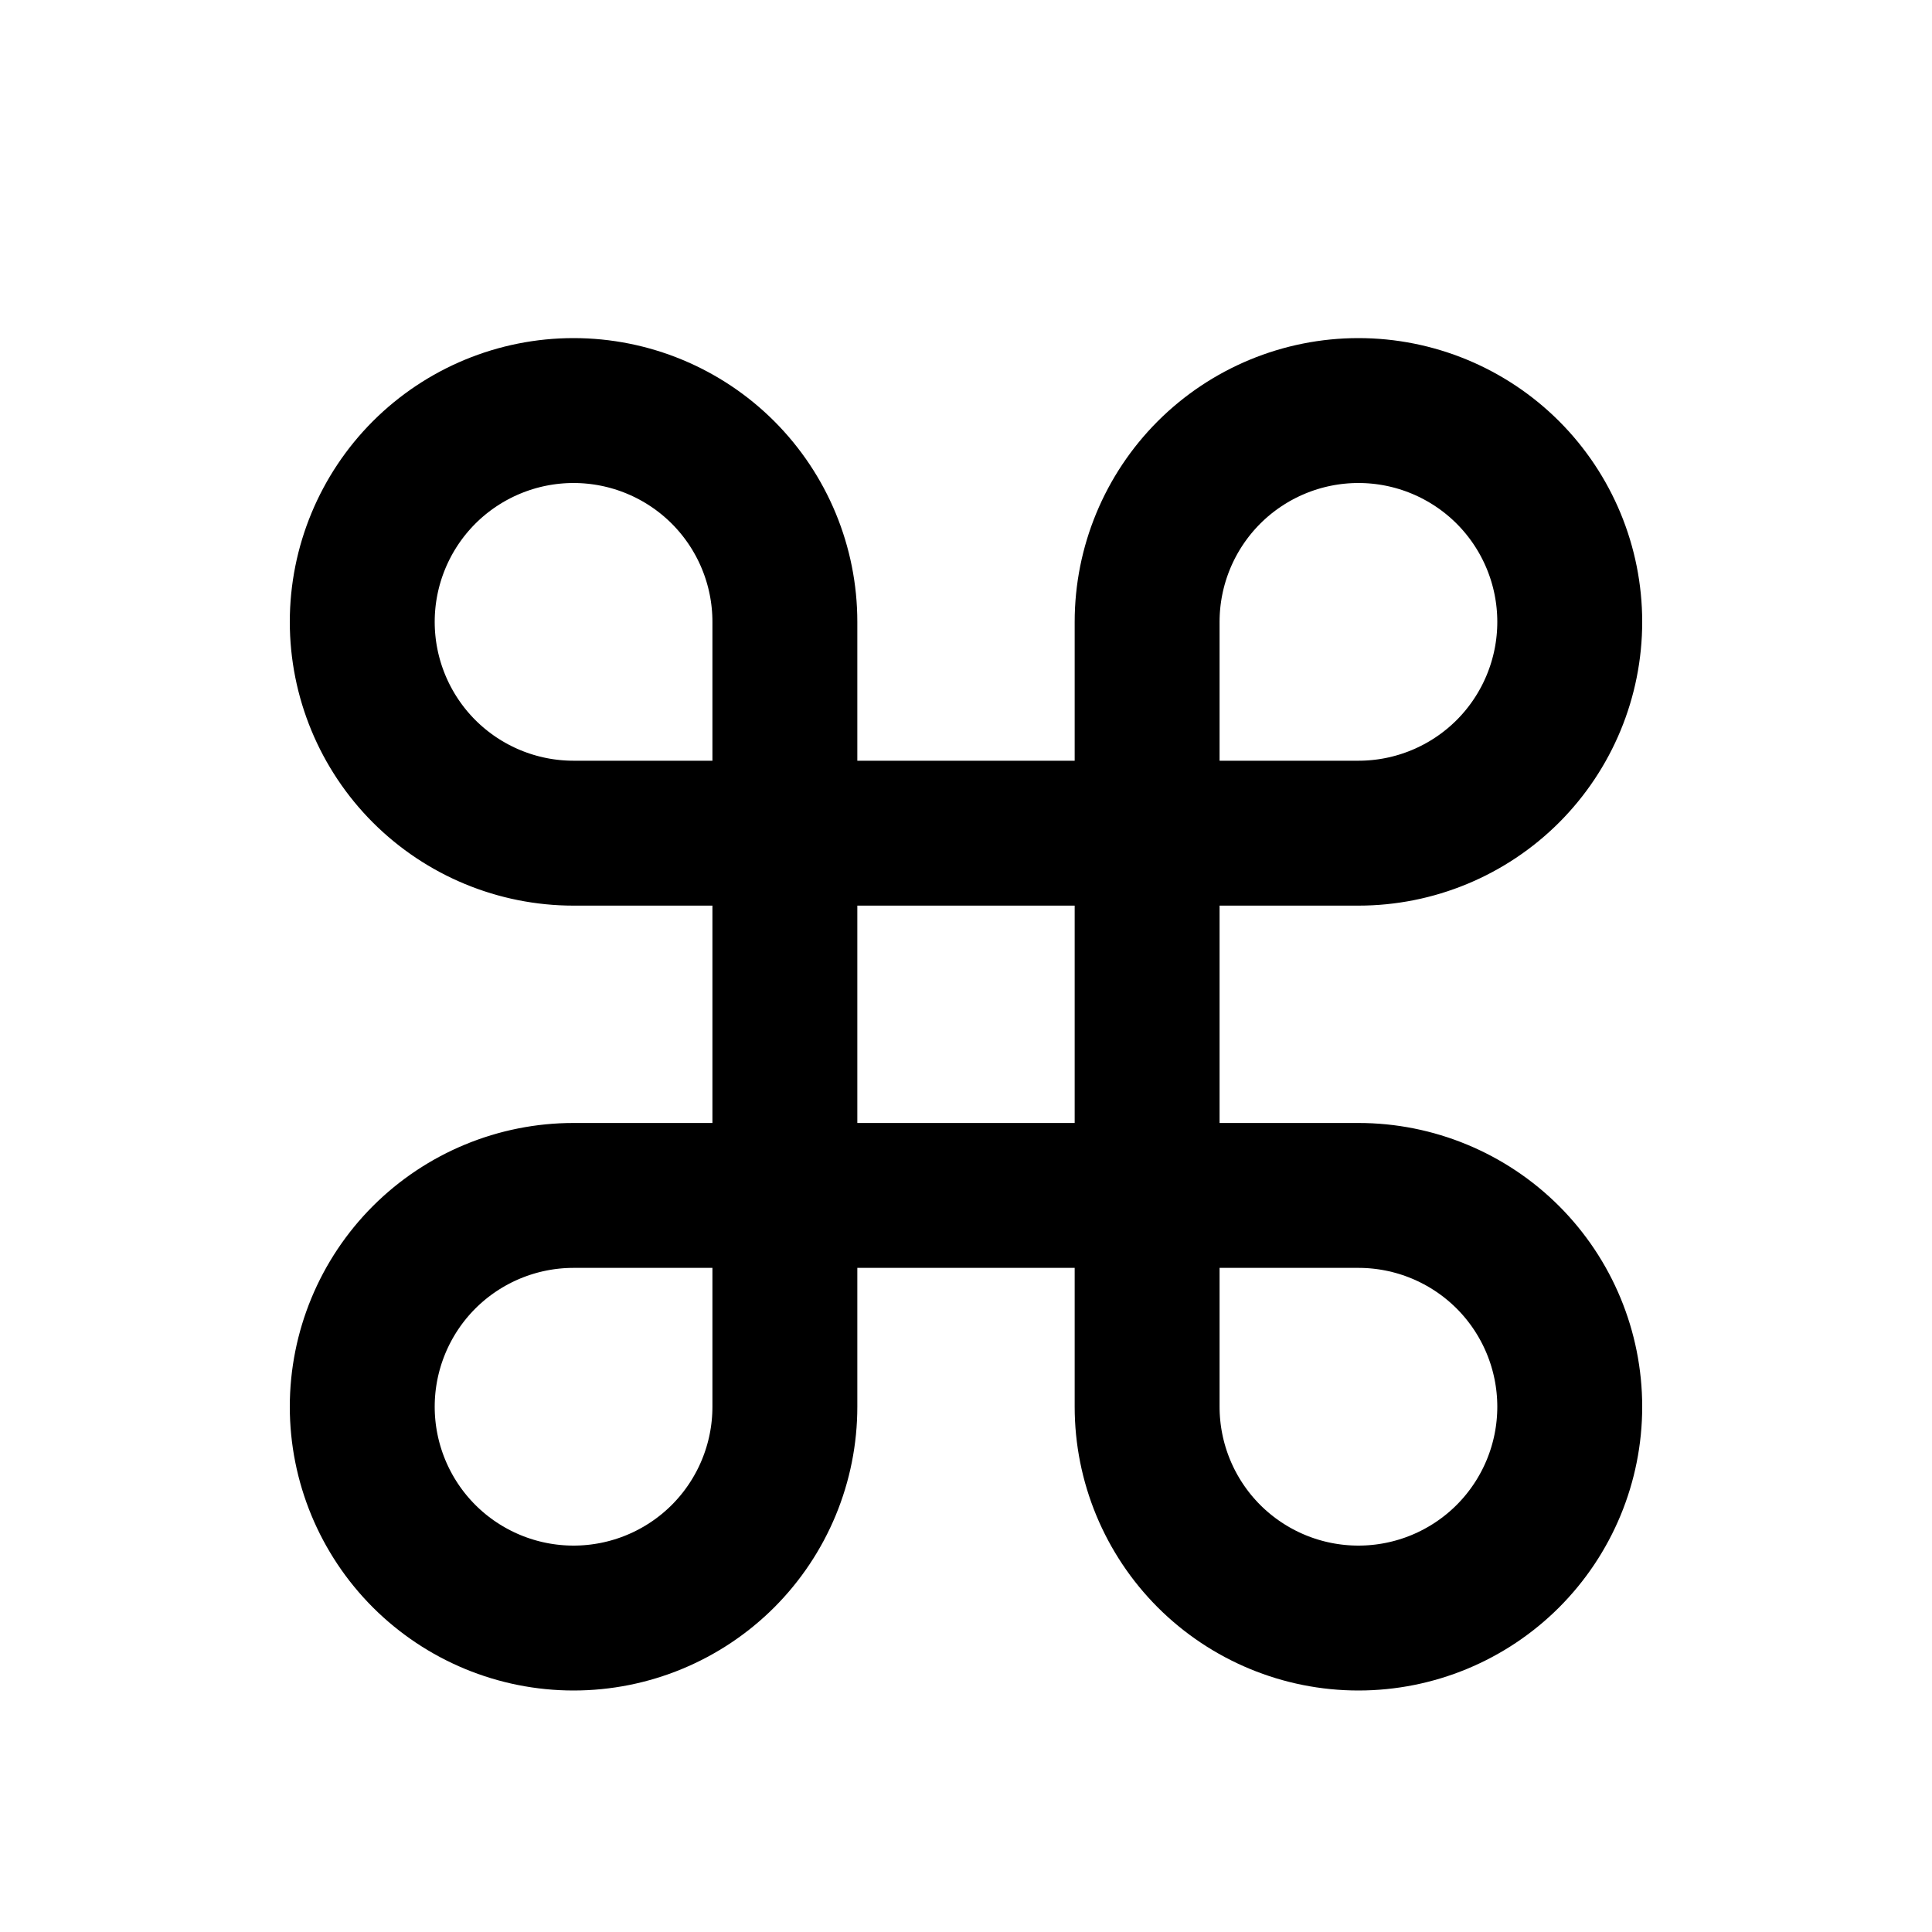 <svg width="40" height="40" viewBox="0 0 40 40" fill="none" xmlns="http://www.w3.org/2000/svg">
<g filter="url(#filter0_i_3581_15205)">
<path d="M28.125 7.5C29.285 7.5 30.398 7.961 31.219 8.781C32.039 9.602 32.5 10.715 32.5 11.875C32.5 13.035 32.039 14.148 31.219 14.969C30.398 15.789 29.285 16.25 28.125 16.25H23.75V11.875C23.75 10.715 24.211 9.602 25.031 8.781C25.852 7.961 26.965 7.5 28.125 7.5V7.5Z" stroke="#A3978C" style="stroke:#A3978C;stroke:color(display-p3 0.639 0.592 0.549);stroke-opacity:1;" stroke-width="3" stroke-linecap="round" stroke-linejoin="round"/>
<path d="M16.25 16.25H11.875C10.715 16.25 9.602 15.789 8.781 14.969C7.961 14.148 7.5 13.035 7.5 11.875C7.5 10.715 7.961 9.602 8.781 8.781C9.602 7.961 10.715 7.5 11.875 7.5C13.035 7.5 14.148 7.961 14.969 8.781C15.789 9.602 16.25 10.715 16.25 11.875V16.25Z" stroke="#A3978C" style="stroke:#A3978C;stroke:color(display-p3 0.639 0.592 0.549);stroke-opacity:1;" stroke-width="3" stroke-linecap="round" stroke-linejoin="round"/>
<path d="M23.75 23.75H28.125C29.285 23.75 30.398 24.211 31.219 25.031C32.039 25.852 32.5 26.965 32.5 28.125C32.5 29.285 32.039 30.398 31.219 31.219C30.398 32.039 29.285 32.5 28.125 32.5C26.965 32.5 25.852 32.039 25.031 31.219C24.211 30.398 23.75 29.285 23.75 28.125V23.75Z" stroke="#A3978C" style="stroke:#A3978C;stroke:color(display-p3 0.639 0.592 0.549);stroke-opacity:1;" stroke-width="3" stroke-linecap="round" stroke-linejoin="round"/>
<path d="M11.875 32.5C10.715 32.5 9.602 32.039 8.781 31.219C7.961 30.398 7.5 29.285 7.5 28.125C7.5 26.965 7.961 25.852 8.781 25.031C9.602 24.211 10.715 23.75 11.875 23.75H16.25V28.125C16.25 29.285 15.789 30.398 14.969 31.219C14.148 32.039 13.035 32.5 11.875 32.5V32.5Z" stroke="#A3978C" style="stroke:#A3978C;stroke:color(display-p3 0.639 0.592 0.549);stroke-opacity:1;" stroke-width="3" stroke-linecap="round" stroke-linejoin="round"/>
<path d="M23.75 16.25H16.25V23.75H23.75V16.25Z" stroke="#A3978C" style="stroke:#A3978C;stroke:color(display-p3 0.639 0.592 0.549);stroke-opacity:1;" stroke-width="3" stroke-linecap="round" stroke-linejoin="round"/>
</g>
<defs>
<filter id="filter0_i_3581_15205" x="0" y="0" width="40" height="41" filterUnits="userSpaceOnUse" color-interpolation-filters="sRGB">
<feFlood flood-opacity="0" result="BackgroundImageFix"/>
<feBlend mode="normal" in="SourceGraphic" in2="BackgroundImageFix" result="shape"/>
<feColorMatrix in="SourceAlpha" type="matrix" values="0 0 0 0 0 0 0 0 0 0 0 0 0 0 0 0 0 0 127 0" result="hardAlpha"/>
<feOffset dy="1"/>
<feGaussianBlur stdDeviation="0.55"/>
<feComposite in2="hardAlpha" operator="arithmetic" k2="-1" k3="1"/>
<feColorMatrix type="matrix" values="0 0 0 0 0.275 0 0 0 0 0.255 0 0 0 0 0.235 0 0 0 0.32 0"/>
<feBlend mode="normal" in2="shape" result="effect1_innerShadow_3581_15205"/>
</filter>
</defs>
</svg>
